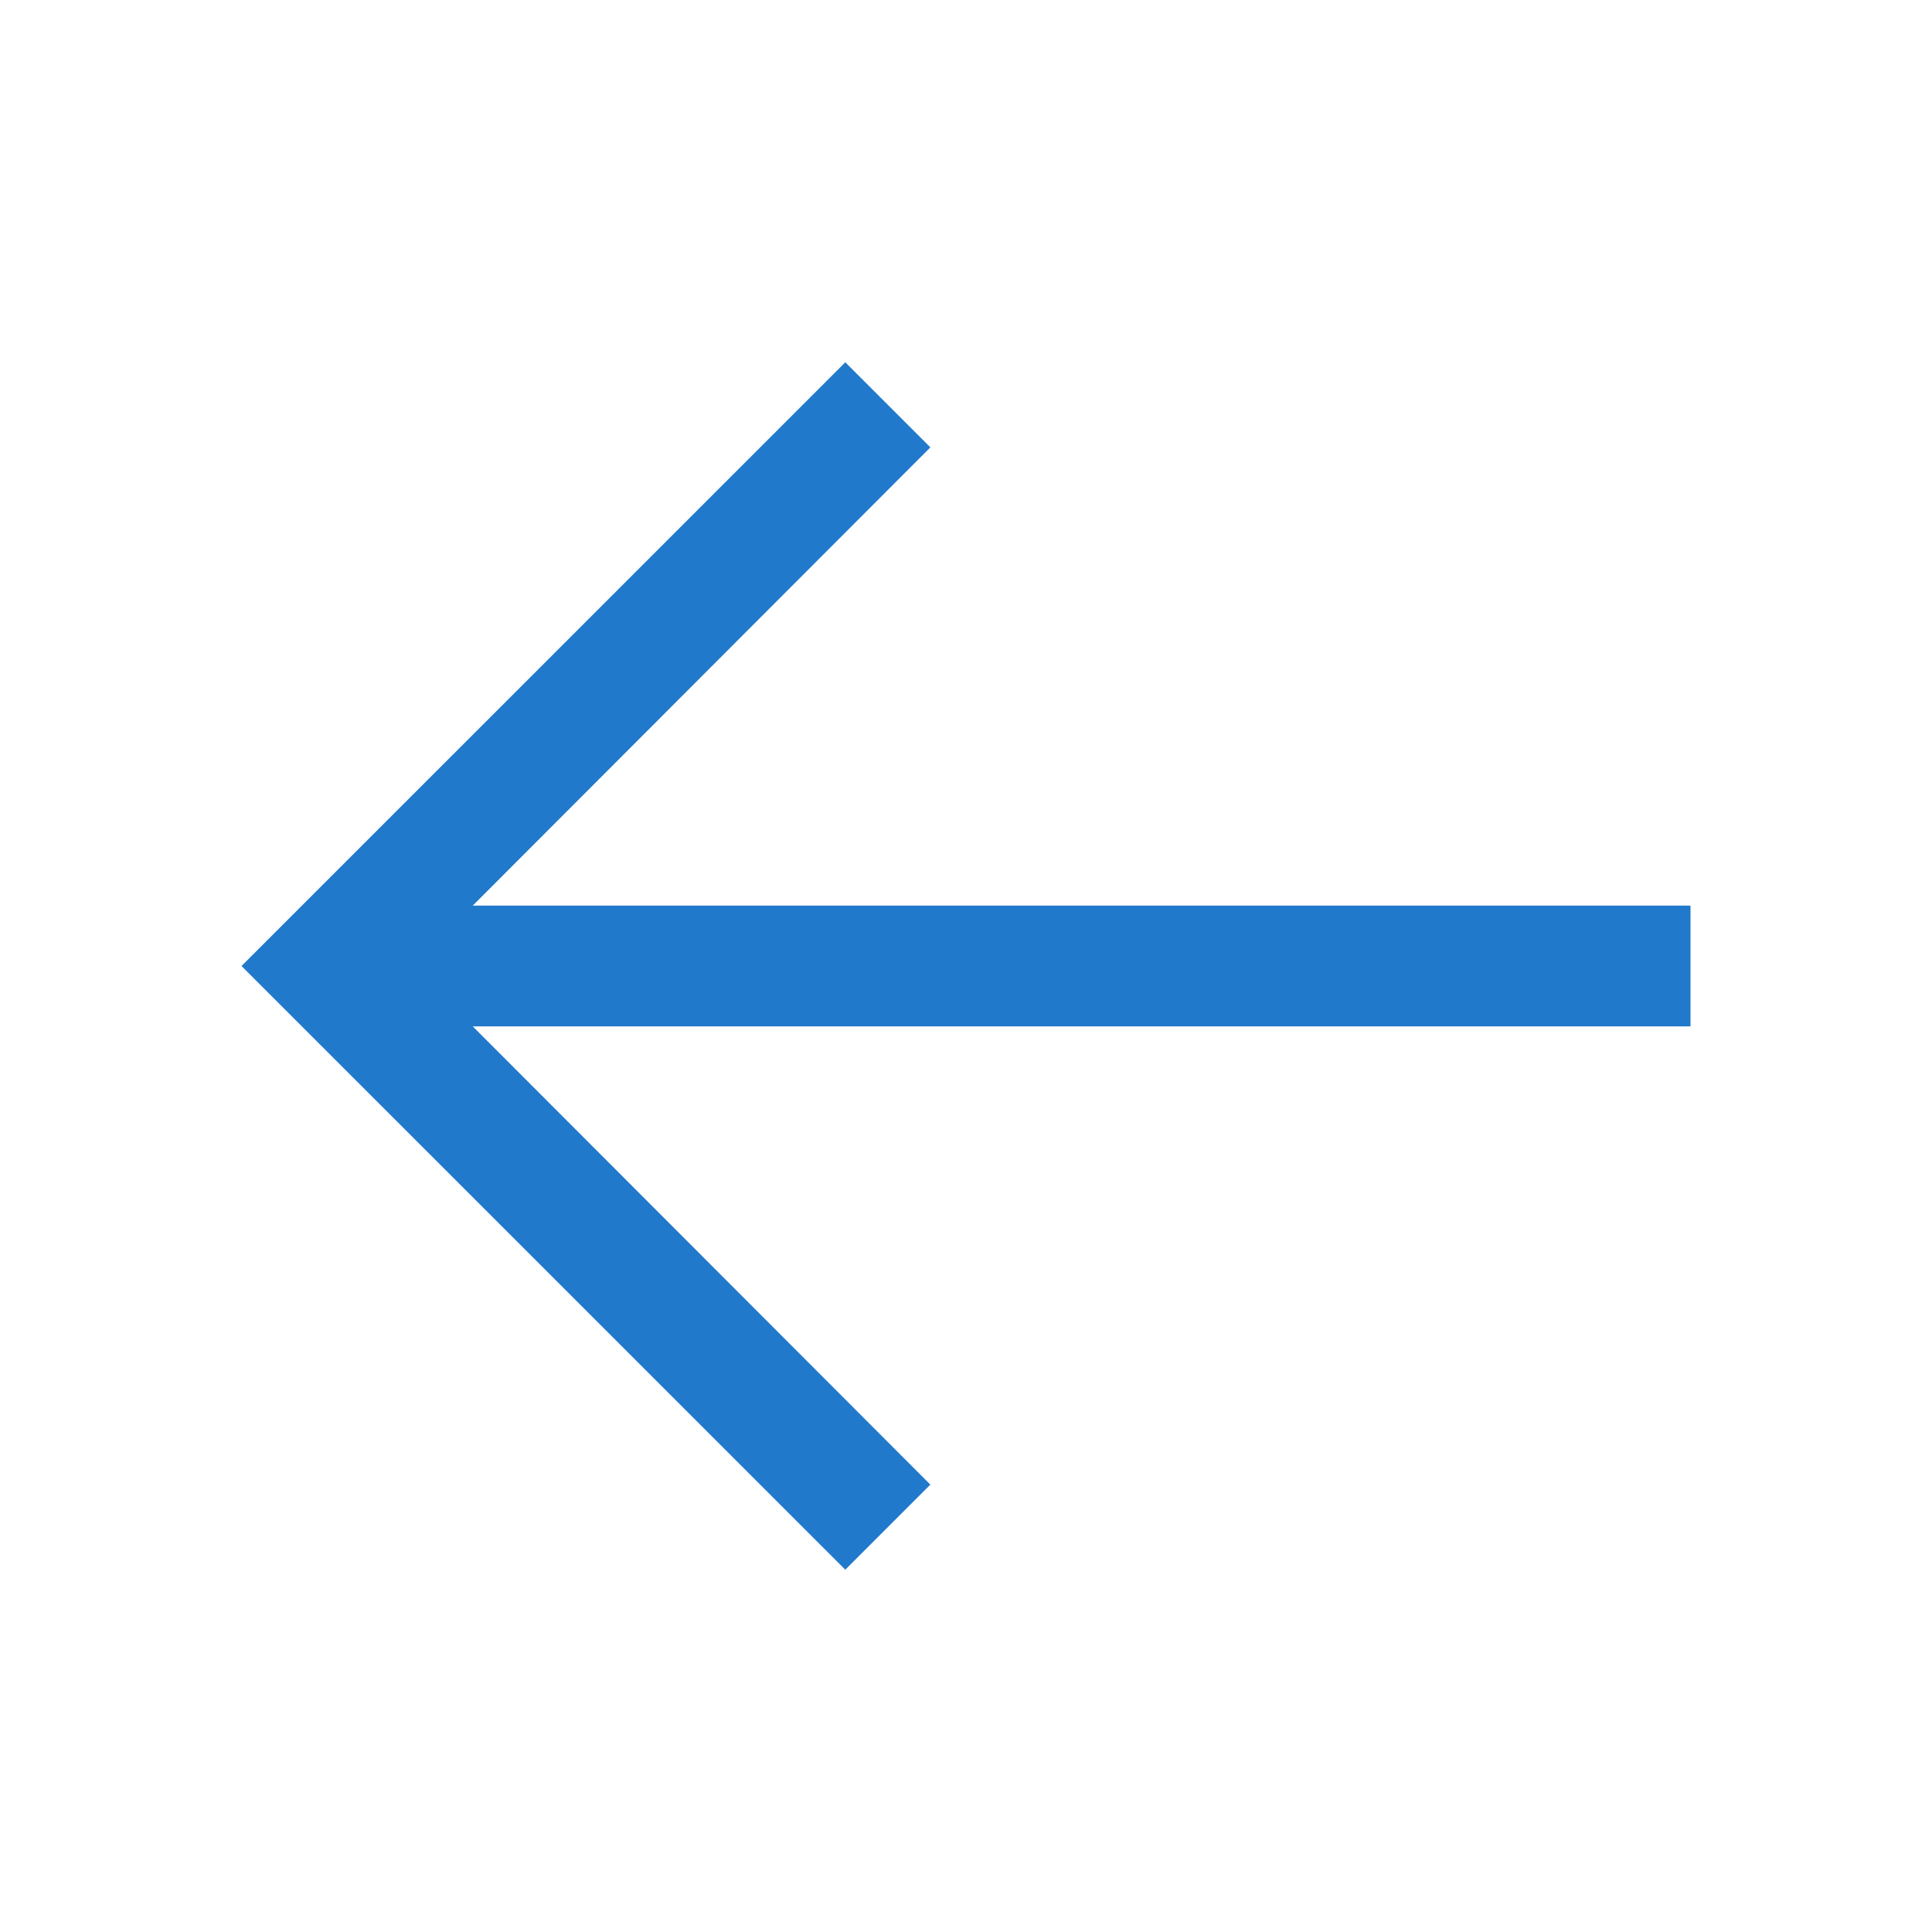 <svg width="25" height="25" viewBox="0 0 25 25" fill="none" xmlns="http://www.w3.org/2000/svg">
<path d="M10.938 20.312L12.039 19.211L6.117 13.281H21.875V11.719H6.117L12.039 5.789L10.938 4.688L3.125 12.5L10.938 20.312Z" fill="#2179CB"/>
</svg>
